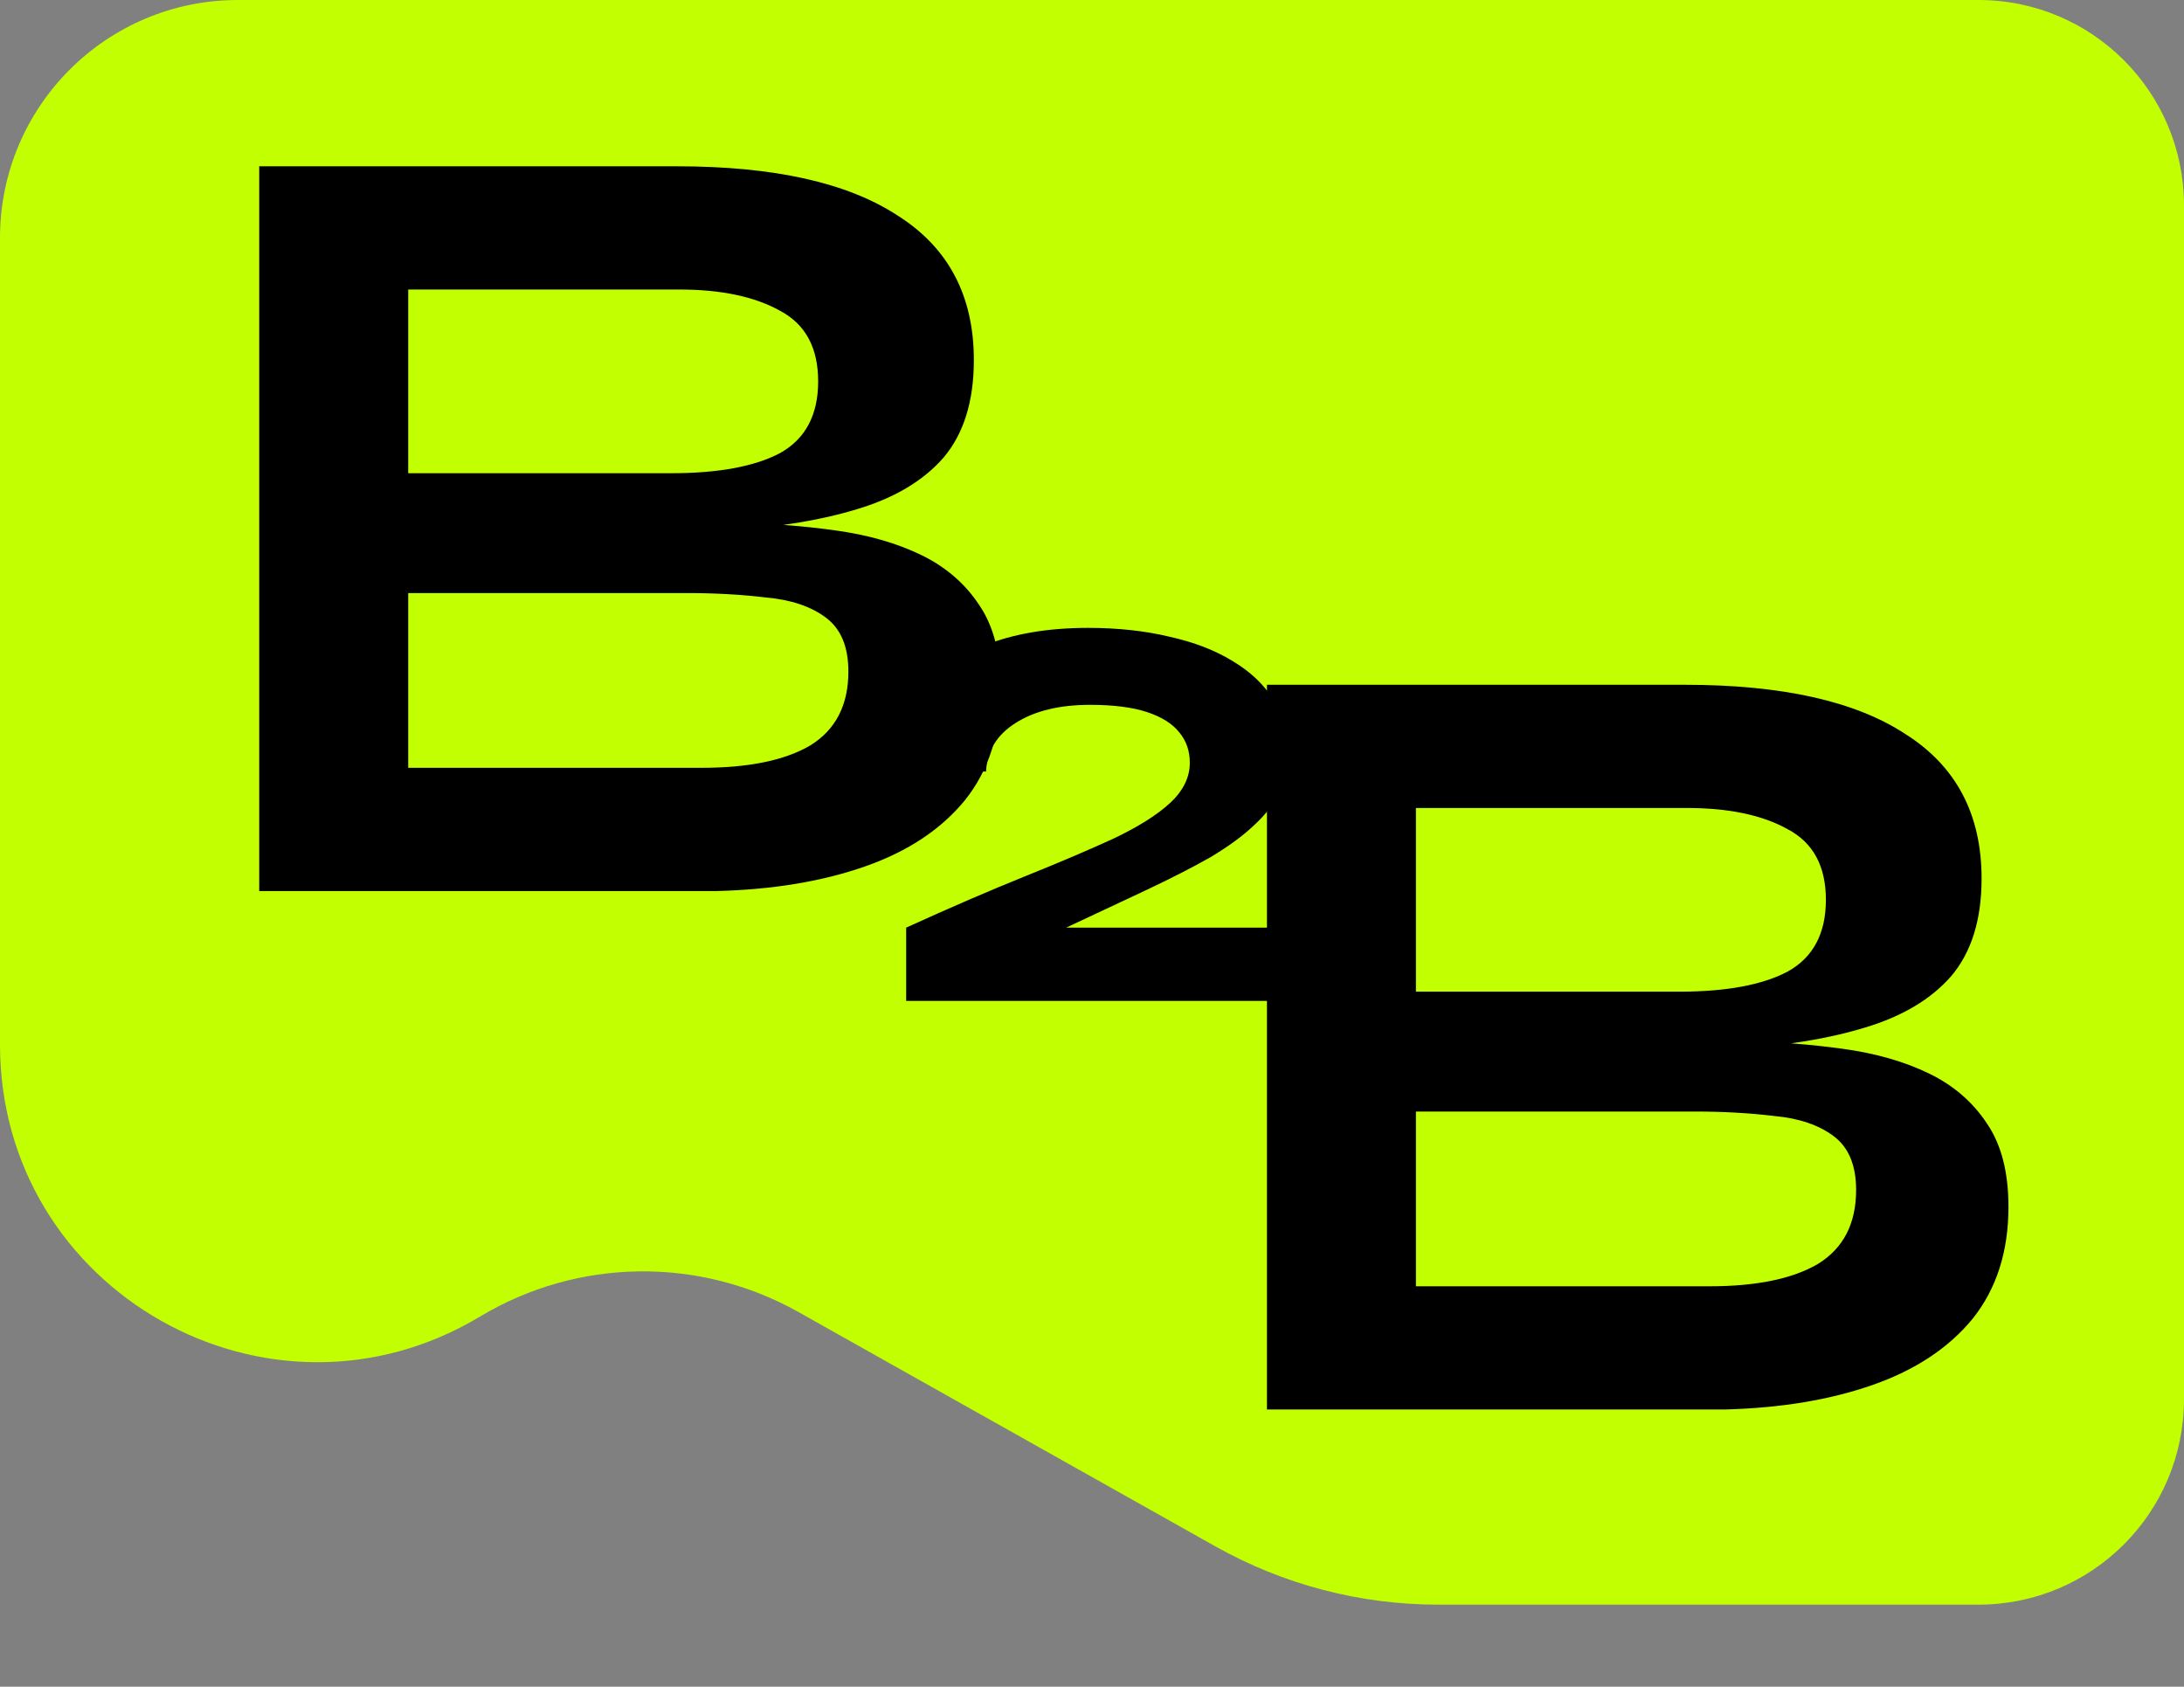 <svg width="101" height="78" viewBox="0 0 101 78" fill="none" xmlns="http://www.w3.org/2000/svg">
<rect x="0" y="0" width="101" height="78" fill="#808080" stroke="none"/>
<path d="M0 11C0 4.925 4.925 0 11 0H45H91.5C96.747 0 101 4.253 101 9.5V64.704C101 69.951 96.747 74.204 91.5 74.204H66.497C62.893 74.204 59.35 73.277 56.208 71.511L36.923 60.672C32.333 58.092 26.713 58.172 22.199 60.882C12.43 66.744 0 59.708 0 48.314V11Z" fill="#C2FF00"/>
<path d="M11.988 41.204V7.69H31.309C35.798 7.69 39.2 8.45 41.514 9.969C43.862 11.454 45.036 13.682 45.036 16.651C45.036 18.551 44.57 20.053 43.637 21.158C42.705 22.228 41.376 23.023 39.649 23.541C37.957 24.059 35.954 24.387 33.64 24.525L33.847 24.162C35.539 24.197 37.128 24.318 38.613 24.525C40.132 24.732 41.462 25.112 42.601 25.664C43.741 26.217 44.639 26.994 45.295 27.995C45.951 28.962 46.279 30.24 46.279 31.828C46.279 33.9 45.727 35.627 44.621 37.008C43.517 38.355 41.98 39.374 40.011 40.064C38.043 40.755 35.764 41.135 33.174 41.204H11.988ZM18.878 35.506H32.449C34.624 35.506 36.299 35.161 37.473 34.47C38.647 33.745 39.234 32.605 39.234 31.051C39.234 29.912 38.889 29.083 38.199 28.565C37.508 28.047 36.593 27.736 35.453 27.633C34.314 27.495 33.088 27.425 31.775 27.425H18.878V35.506ZM18.878 21.883H31.05C33.226 21.883 34.901 21.572 36.075 20.951C37.249 20.295 37.836 19.189 37.836 17.636C37.836 16.082 37.249 14.994 36.075 14.372C34.901 13.716 33.347 13.388 31.413 13.388H18.878V21.883Z" fill="black"/>
<path d="M58.591 65.179V31.666H77.912C82.401 31.666 85.803 32.425 88.116 33.945C90.465 35.43 91.639 37.657 91.639 40.627C91.639 42.526 91.172 44.028 90.24 45.133C89.308 46.204 87.978 46.998 86.252 47.516C84.559 48.034 82.557 48.362 80.243 48.5L80.45 48.138C82.142 48.172 83.731 48.293 85.216 48.5C86.735 48.707 88.065 49.087 89.204 49.64C90.344 50.192 91.242 50.969 91.898 51.971C92.554 52.938 92.882 54.215 92.882 55.804C92.882 57.876 92.329 59.602 91.224 60.984C90.119 62.331 88.582 63.349 86.614 64.04C84.646 64.731 82.367 65.11 79.777 65.179H58.591ZM65.48 59.482H79.052C81.227 59.482 82.902 59.136 84.076 58.446C85.25 57.72 85.837 56.581 85.837 55.027C85.837 53.887 85.492 53.059 84.801 52.541C84.111 52.023 83.195 51.712 82.056 51.608C80.916 51.47 79.69 51.401 78.378 51.401H65.48V59.482ZM65.48 45.858H77.653C79.829 45.858 81.503 45.548 82.677 44.926C83.852 44.27 84.439 43.165 84.439 41.611C84.439 40.057 83.852 38.969 82.677 38.348C81.503 37.691 79.949 37.364 78.016 37.364H65.48V45.858Z" fill="black"/>
<path d="M52.989 41.169L47.498 43.745L47.329 42.897H59.971V46.286H41.906V42.897C43.94 41.971 45.77 41.18 47.397 40.525C49.024 39.87 50.402 39.282 51.532 38.762C52.661 38.22 53.52 37.678 54.107 37.136C54.718 36.571 55.023 35.949 55.023 35.271C55.023 34.729 54.864 34.266 54.548 33.882C54.232 33.475 53.735 33.159 53.057 32.933C52.379 32.707 51.498 32.594 50.413 32.594C48.99 32.594 47.837 32.876 46.956 33.441C46.098 33.983 45.646 34.729 45.6 35.678H41.33C41.262 34.368 41.579 33.215 42.279 32.221C43.002 31.227 44.053 30.447 45.431 29.883C46.809 29.318 48.436 29.035 50.312 29.035C51.69 29.035 52.944 29.171 54.074 29.442C55.203 29.691 56.175 30.063 56.988 30.56C57.824 31.058 58.457 31.656 58.886 32.357C59.338 33.057 59.564 33.848 59.564 34.729C59.564 35.407 59.44 36.028 59.191 36.593C58.943 37.136 58.547 37.655 58.005 38.152C57.485 38.649 56.807 39.146 55.971 39.644C55.136 40.118 54.141 40.626 52.989 41.169Z" fill="black"/>
</svg>
